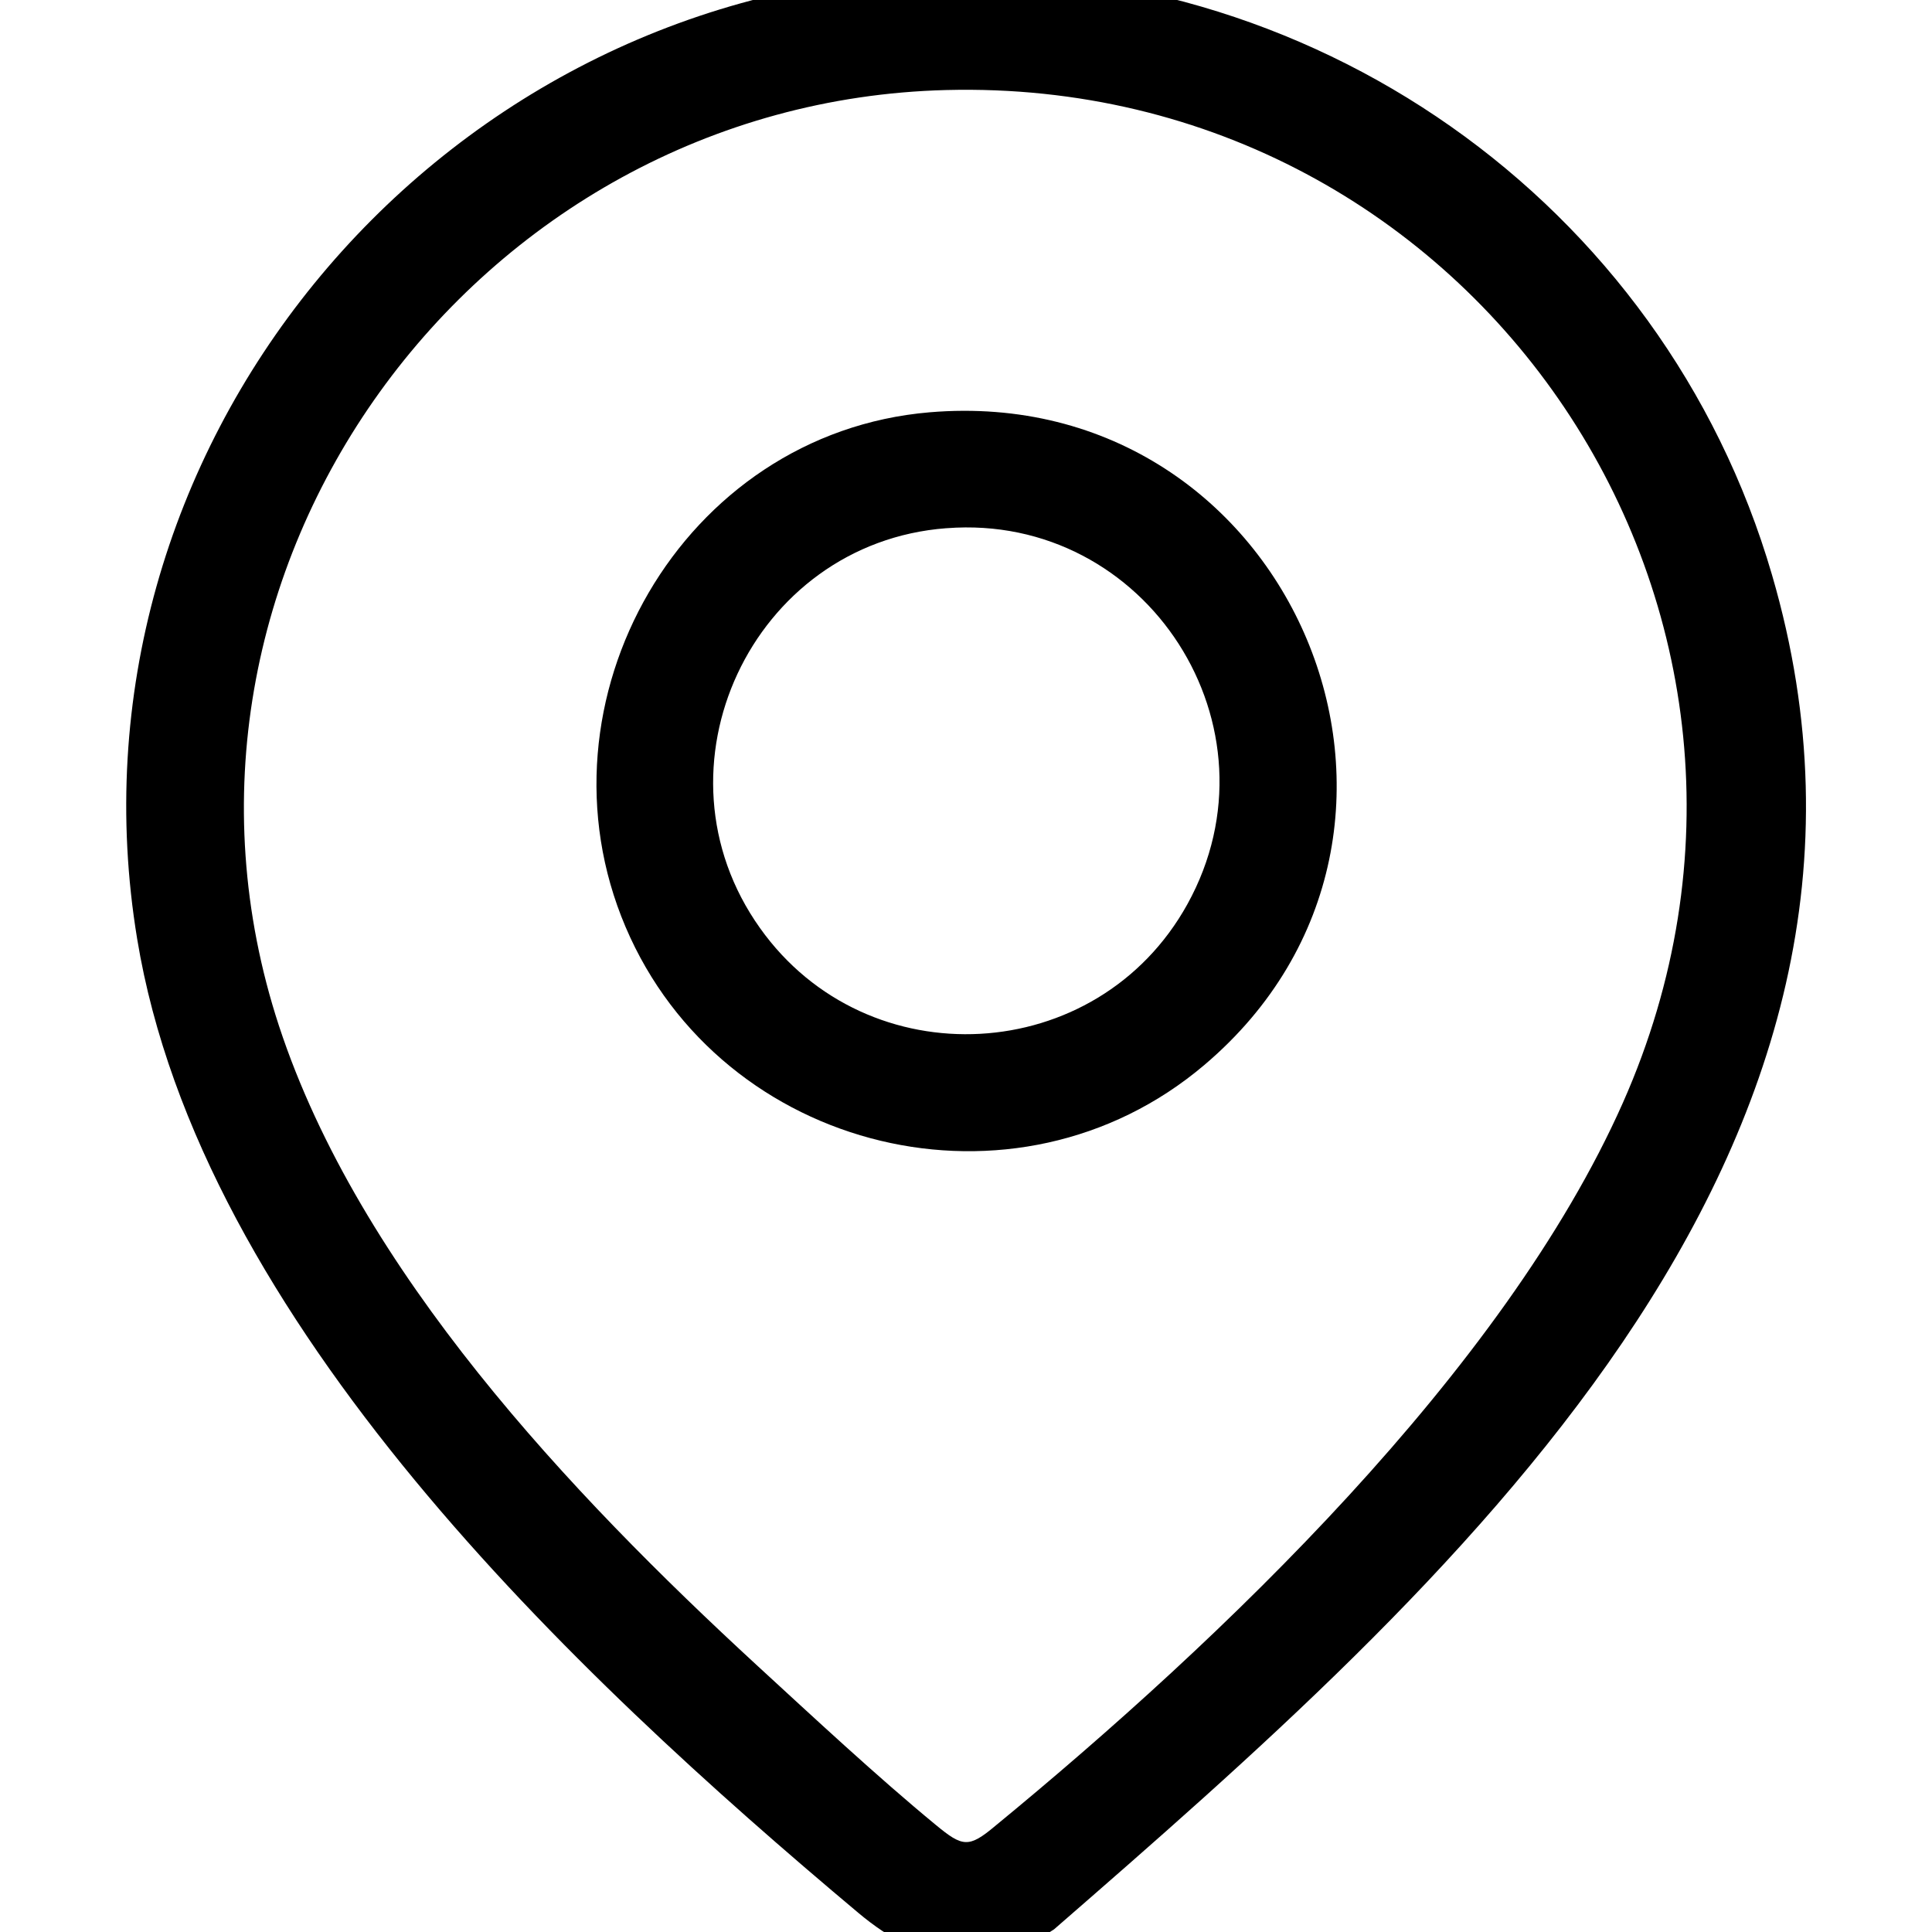 <?xml version="1.0" encoding="UTF-8"?>
<svg id="Capa_1" xmlns="http://www.w3.org/2000/svg" version="1.1" viewBox="0 0 50 50">
  <!-- Generator: Adobe Illustrator 29.8.3, SVG Export Plug-In . SVG Version: 2.1.1 Build 3)  -->
  <g id="AW7ibl.tif">
    <g>
      <path d="M23.78-.67c10.09-.54,19.26,5.87,22.08,15.55,4.38,15-8.52,26.3-18.58,35.05-1.84,1.22-3.45.93-5.06-.42-7.38-6.19-17.04-15.3-18.67-25.21C1.47,11.69,11.1.01,23.78-.67ZM24.49,2.33C12.26,2.64,3.37,14.8,7.22,26.55c2.08,6.33,7.54,12.1,12.36,16.54,1.47,1.35,3.11,2.88,4.64,4.14.69.57.85.6,1.53.03,5.83-4.79,13.17-11.78,16.25-18.72,5.61-12.65-3.79-26.56-17.51-26.21Z"/>
      <path d="M24.06,10.67c9.4-.79,14.26,10.83,7.11,16.89-4.88,4.14-12.49,2.28-14.98-3.57s1.46-12.78,7.87-13.32ZM24.49,13.67c-5.03.38-7.77,6.21-4.82,10.35,2.78,3.91,8.73,3.59,11.06-.62,2.53-4.58-1.05-10.13-6.23-9.73Z"/>
    </g>
  </g>
</svg>